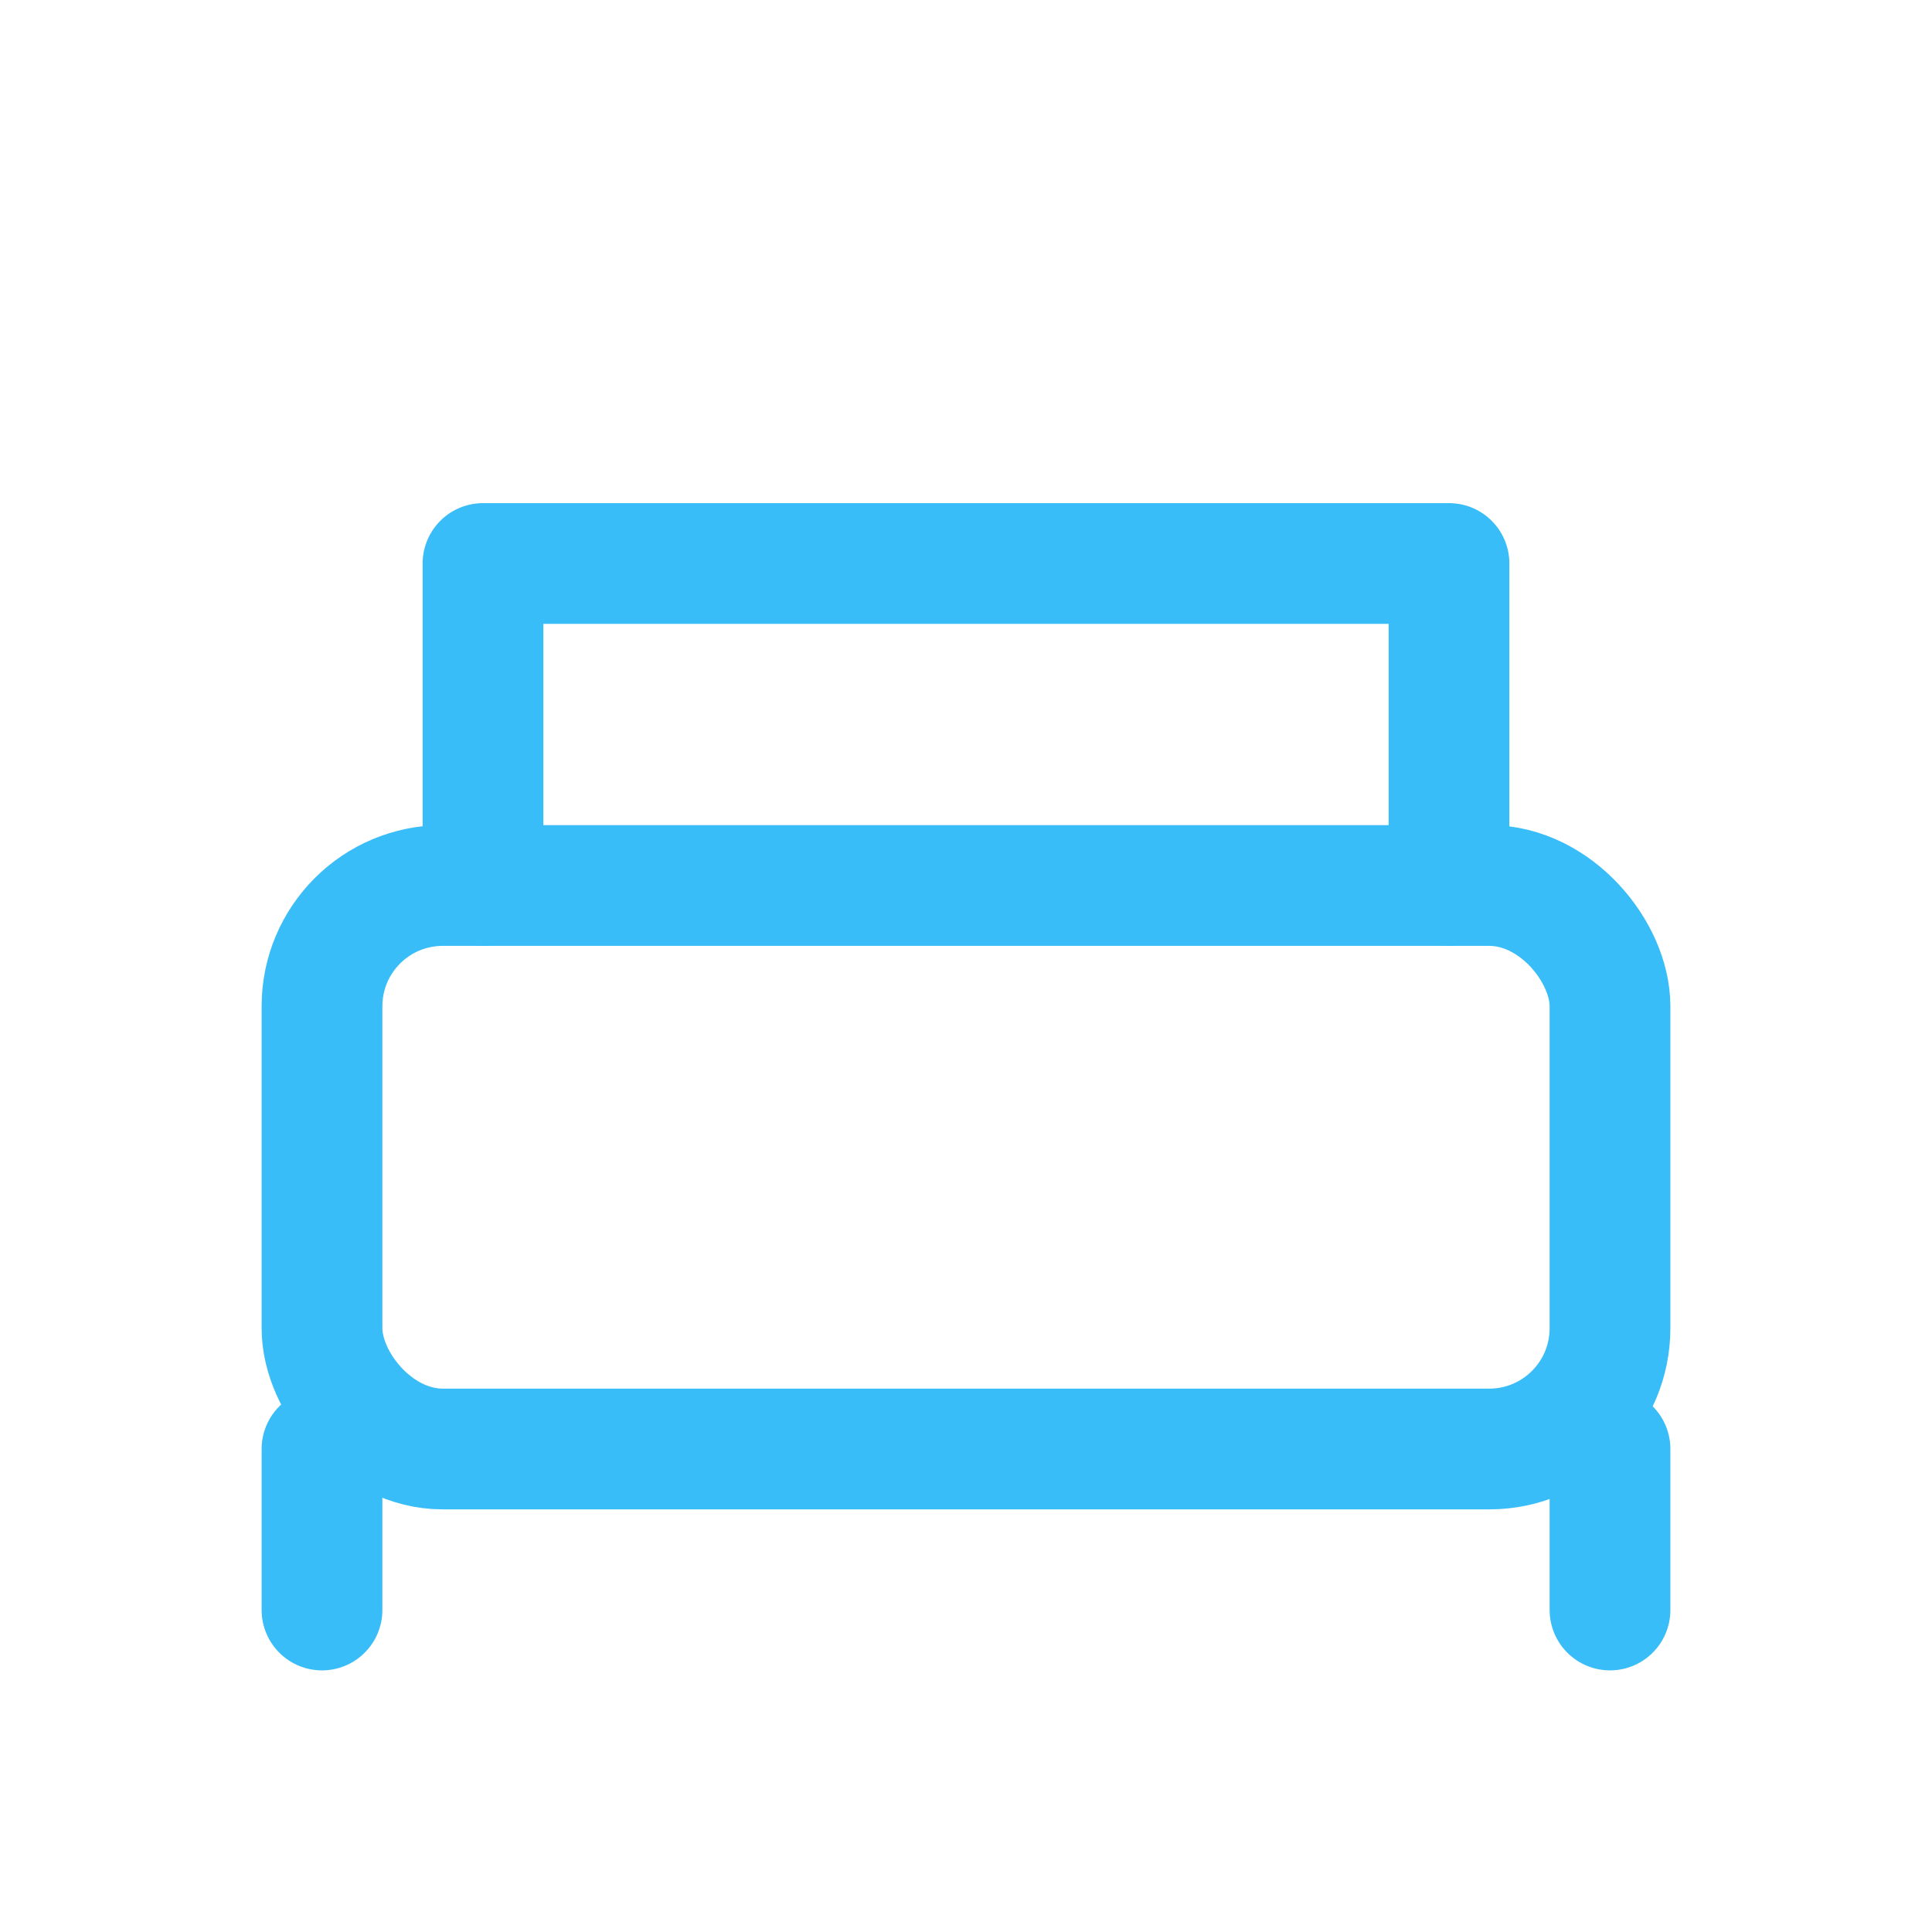 <svg viewBox="0 0 24 24" fill="none" xmlns="http://www.w3.org/2000/svg">
<rect x="4" y="11" width="16" height="7" rx="1.5" stroke="#38bdf8" stroke-width="1.5"/>
<path d="M6 11V7H18V11" stroke="#38bdf8" stroke-width="1.5" stroke-linecap="round" stroke-linejoin="round"/>
<path d="M4 18V20" stroke="#38bdf8" stroke-width="1.5" stroke-linecap="round"/>
<path d="M20 18V20" stroke="#38bdf8" stroke-width="1.5" stroke-linecap="round"/>
</svg>